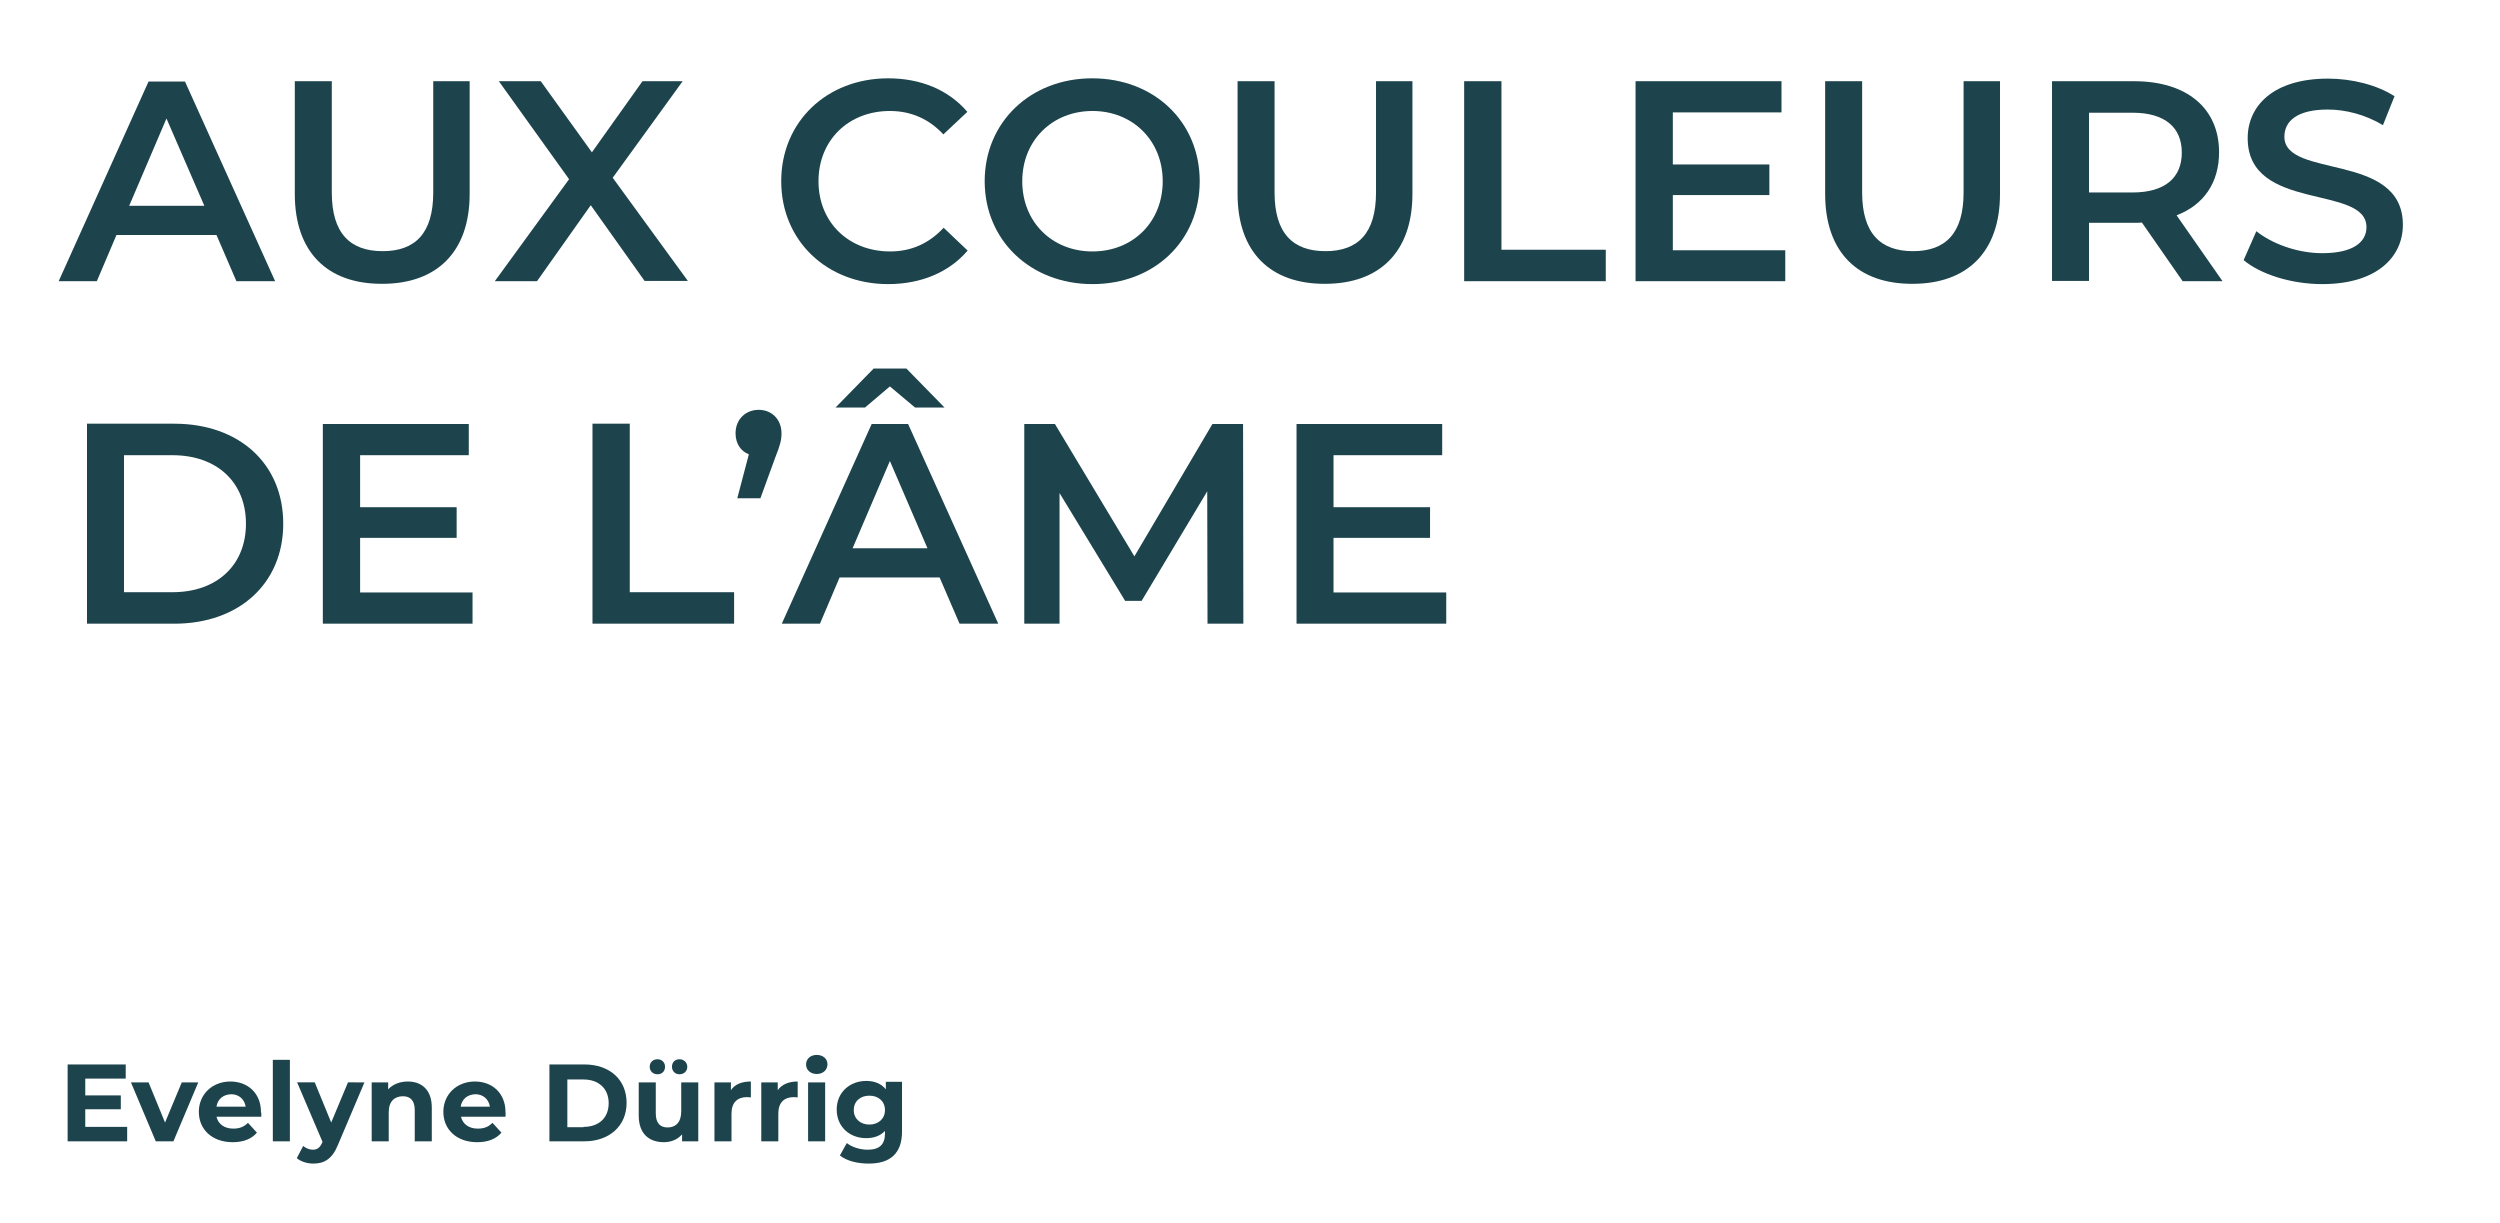 <?xml version="1.0" encoding="utf-8"?>
<!-- Generator: Adobe Illustrator 23.0.2, SVG Export Plug-In . SVG Version: 6.00 Build 0)  -->
<svg version="1.1" id="Calque_1" xmlns="http://www.w3.org/2000/svg" xmlns:xlink="http://www.w3.org/1999/xlink" x="0px" y="0px"
	 viewBox="0 0 865 423" style="enable-background:new 0 0 865 423;" xml:space="preserve">
<style type="text/css">
	.st0{fill:#1D444C;}
</style>
<g>
	<path class="st0" d="M74.9,81.3H40.3l-6.8,16H20.3l31.1-69.1H64l31.2,69.1H81.8L74.9,81.3z M70.7,71.2L57.6,41L44.7,71.2H70.7z"/>
	<path class="st0" d="M102,67.1v-39h12.8v38.5c0,14.2,6.4,20.3,17.6,20.3s17.5-6.1,17.5-20.3V28.1h12.6v39
		c0,20.1-11.4,31.1-30.2,31.1C113.3,98.3,102,87.3,102,67.1z"/>
	<path class="st0" d="M223.1,97.3L204.4,71l-18.6,26.3h-14.6L196.9,62l-24.3-33.9h14.5l17.7,24.6l17.5-24.6h13.9L212,61.5l26,35.7
		H223.1z"/>
	<path class="st0" d="M270.3,62.7c0-20.6,15.8-35.6,37-35.6c11.3,0,20.9,4,27.4,11.6l-8.3,7.8c-5-5.4-11.3-8.1-18.5-8.1
		c-14.3,0-24.7,10.1-24.7,24.3S293.6,87,308,87c7.2,0,13.4-2.7,18.5-8.2l8.3,7.9c-6.4,7.5-16.1,11.6-27.5,11.6
		C286.1,98.3,270.3,83.3,270.3,62.7z"/>
	<path class="st0" d="M340.7,62.7c0-20.4,15.8-35.6,37.2-35.6c21.4,0,37.2,15,37.2,35.6S399.4,98.3,378,98.3
		C356.5,98.3,340.7,83.1,340.7,62.7z M402.3,62.7c0-14.1-10.4-24.3-24.3-24.3s-24.3,10.2-24.3,24.3C353.7,76.8,364,87,378,87
		S402.3,76.8,402.3,62.7z"/>
	<path class="st0" d="M428.2,67.1v-39h12.8v38.5c0,14.2,6.4,20.3,17.6,20.3s17.5-6.1,17.5-20.3V28.1h12.6v39
		c0,20.1-11.4,31.1-30.2,31.1C439.6,98.3,428.2,87.3,428.2,67.1z"/>
	<path class="st0" d="M506.7,28.1h12.8v58.3h36.1v10.9h-49V28.1z"/>
	<path class="st0" d="M617.7,86.5v10.8h-51.8V28.1h50.5v10.8h-37.6v18h33.4v10.6h-33.4v19.1H617.7z"/>
	<path class="st0" d="M631.5,67.1v-39h12.8v38.5c0,14.2,6.4,20.3,17.6,20.3s17.5-6.1,17.5-20.3V28.1H692v39
		c0,20.1-11.4,31.1-30.2,31.1C642.8,98.3,631.5,87.3,631.5,67.1z"/>
	<path class="st0" d="M755.2,97.3L741.1,77c-0.9,0.1-1.8,0.1-2.7,0.1h-15.6v20.1H710V28.1h28.4c18.2,0,29.4,9.3,29.4,24.6
		c0,10.5-5.3,18.2-14.7,21.8L769,97.3H755.2z M737.8,39h-15v27.6h15c11.3,0,17.1-5.1,17.1-13.8S749.1,39,737.8,39z"/>
	<path class="st0" d="M776.3,90l4.4-10c5.5,4.4,14.3,7.6,22.8,7.6c10.8,0,15.3-3.9,15.3-9c0-14.9-41.1-5.1-41.1-30.8
		c0-11.2,8.9-20.6,27.8-20.6c8.3,0,17,2.2,23,6.1l-4,10c-6.2-3.7-13-5.4-19.1-5.4c-10.7,0-15,4.1-15,9.4c0,14.7,41,5.1,41,30.5
		c0,11.1-9,20.5-27.9,20.5C792.8,98.3,782.1,94.9,776.3,90z"/>
</g>
<g>
	<path class="st0" d="M30.1,146.6h30.2c22.4,0,37.7,13.8,37.7,34.6c0,20.7-15.3,34.6-37.7,34.6H30.1V146.6z M59.7,204.9
		c15.4,0,25.4-9.4,25.4-23.7c0-14.3-10-23.7-25.4-23.7H42.9v47.4H59.7z"/>
	<path class="st0" d="M163.5,205v10.8h-51.8v-69.1h50.5v10.8h-37.6v18h33.4v10.6h-33.4V205H163.5z"/>
	<path class="st0" d="M205.1,146.6h12.8v58.3H254v10.9h-49V146.6z"/>
	<path class="st0" d="M270.4,149.9c0,2.3-0.4,4-2.2,8.5l-5.1,14h-8l4-15.2c-2.8-1.1-4.6-3.7-4.6-7.3c0-4.8,3.5-8.1,8-8.1
		C267.1,141.8,270.4,145.2,270.4,149.9z"/>
	<path class="st0" d="M325.1,199.8h-34.6l-6.8,16h-13.2l31.1-69.1h12.6l31.2,69.1H332L325.1,199.8z M299.3,141h-10.2l13.2-13.5h11.3
		l13.2,13.5h-10.2l-8.7-7.3L299.3,141z M320.9,189.7l-13-30.2l-12.9,30.2H320.9z"/>
	<path class="st0" d="M417.8,215.8l-0.1-45.8L395,207.9h-5.7l-22.7-37.3v45.2h-12.2v-69.1h10.6l27.5,45.8l27-45.8h10.6l0.1,69.1
		H417.8z"/>
	<path class="st0" d="M500.4,205v10.8h-51.8v-69.1H499v10.8h-37.6v18h33.4v10.6h-33.4V205H500.4z"/>
</g>
<g>
	<path class="st0" d="M44,390v4.9H23.4v-26.6h20.1v4.9h-14v5.8h12.3v4.8H29.5v6.1H44z"/>
	<path class="st0" d="M68.6,374.5L60,394.9h-6.1l-8.6-20.4h6.1l5.7,13.9l5.8-13.9H68.6z"/>
	<path class="st0" d="M90.4,386.4H74.9c0.6,2.5,2.7,4.1,5.8,4.1c2.2,0,3.7-0.6,5.1-2l3.1,3.4c-1.9,2.2-4.7,3.3-8.4,3.3
		c-7.1,0-11.7-4.4-11.7-10.5c0-6.1,4.7-10.5,10.9-10.5c6,0,10.6,4,10.6,10.6C90.5,385.2,90.4,385.9,90.4,386.4z M74.9,382.9h10.1
		c-0.4-2.6-2.4-4.3-5-4.3C77.2,378.7,75.3,380.3,74.9,382.9z"/>
	<path class="st0" d="M94.4,366.7h5.9v28.2h-5.9V366.7z"/>
	<path class="st0" d="M126.1,374.5l-9.2,21.7c-2,4.9-4.8,6.4-8.5,6.4c-2.1,0-4.4-0.7-5.7-1.9l2.2-4.2c0.9,0.8,2.2,1.3,3.3,1.3
		c1.6,0,2.5-0.7,3.3-2.5l0.1-0.2l-8.8-20.6h6.1l5.7,13.9l5.8-13.9H126.1z"/>
	<path class="st0" d="M149.4,383.2v11.7h-5.9v-10.8c0-3.3-1.5-4.8-4.1-4.8c-2.8,0-4.9,1.7-4.9,5.5v10.1h-5.9v-20.4h5.7v2.4
		c1.6-1.7,4-2.7,6.8-2.7C145.8,374.2,149.4,377,149.4,383.2z"/>
	<path class="st0" d="M174.9,386.4h-15.4c0.6,2.5,2.7,4.1,5.8,4.1c2.2,0,3.7-0.6,5.1-2l3.1,3.4c-1.9,2.2-4.7,3.3-8.4,3.3
		c-7.1,0-11.7-4.4-11.7-10.5c0-6.1,4.7-10.5,10.9-10.5c6,0,10.6,4,10.6,10.6C175,385.2,174.9,385.9,174.9,386.4z M159.4,382.9h10.1
		c-0.4-2.6-2.4-4.3-5-4.3C161.7,378.7,159.8,380.3,159.4,382.9z"/>
	<path class="st0" d="M190.1,368.3h12.1c8.7,0,14.6,5.2,14.6,13.3c0,8-6,13.3-14.6,13.3h-12.1V368.3z M201.9,389.9
		c5.3,0,8.7-3.1,8.7-8.2c0-5.1-3.5-8.2-8.7-8.2h-5.6v16.5H201.9z"/>
	<path class="st0" d="M241.6,374.5v20.4H236v-2.4c-1.6,1.8-3.8,2.7-6.3,2.7c-5.1,0-8.7-2.9-8.7-9.2v-11.5h5.9v10.7
		c0,3.4,1.5,4.9,4.1,4.9c2.7,0,4.7-1.7,4.7-5.5v-10.1H241.6z M224.8,369.1c0-1.6,1.2-2.6,2.7-2.6c1.5,0,2.6,1.1,2.6,2.6
		c0,1.6-1.1,2.6-2.6,2.6C225.9,371.7,224.8,370.6,224.8,369.1z M232.5,369.1c0-1.6,1.1-2.6,2.6-2.6s2.7,1.1,2.7,2.6
		c0,1.6-1.2,2.6-2.7,2.6S232.5,370.6,232.5,369.1z"/>
	<path class="st0" d="M259.8,374.2v5.5c-0.5,0-0.9-0.1-1.3-0.1c-3.3,0-5.4,1.8-5.4,5.7v9.6h-5.9v-20.4h5.7v2.7
		C254.2,375.2,256.6,374.2,259.8,374.2z"/>
	<path class="st0" d="M276,374.2v5.5c-0.5,0-0.9-0.1-1.3-0.1c-3.3,0-5.4,1.8-5.4,5.7v9.6h-5.9v-20.4h5.7v2.7
		C270.5,375.2,272.9,374.2,276,374.2z"/>
	<path class="st0" d="M278.9,368.3c0-1.9,1.5-3.3,3.7-3.3s3.7,1.4,3.7,3.2c0,2-1.5,3.4-3.7,3.4S278.9,370.2,278.9,368.3z
		 M279.6,374.5h5.9v20.4h-5.9V374.5z"/>
	<path class="st0" d="M312.1,374.5v17c0,7.6-4.1,11.1-11.5,11.1c-3.9,0-7.6-0.9-10-2.8l2.4-4.3c1.7,1.4,4.6,2.3,7.2,2.3
		c4.2,0,6-1.9,6-5.6v-0.9c-1.6,1.7-3.8,2.5-6.5,2.5c-5.7,0-10.2-3.9-10.2-9.9c0-6,4.6-9.9,10.2-9.9c2.8,0,5.2,0.9,6.8,2.9v-2.6
		H312.1z M306.2,384.1c0-3-2.2-5-5.4-5s-5.4,2-5.4,5c0,3,2.3,5,5.4,5S306.2,387.1,306.2,384.1z"/>
</g>
</svg>
